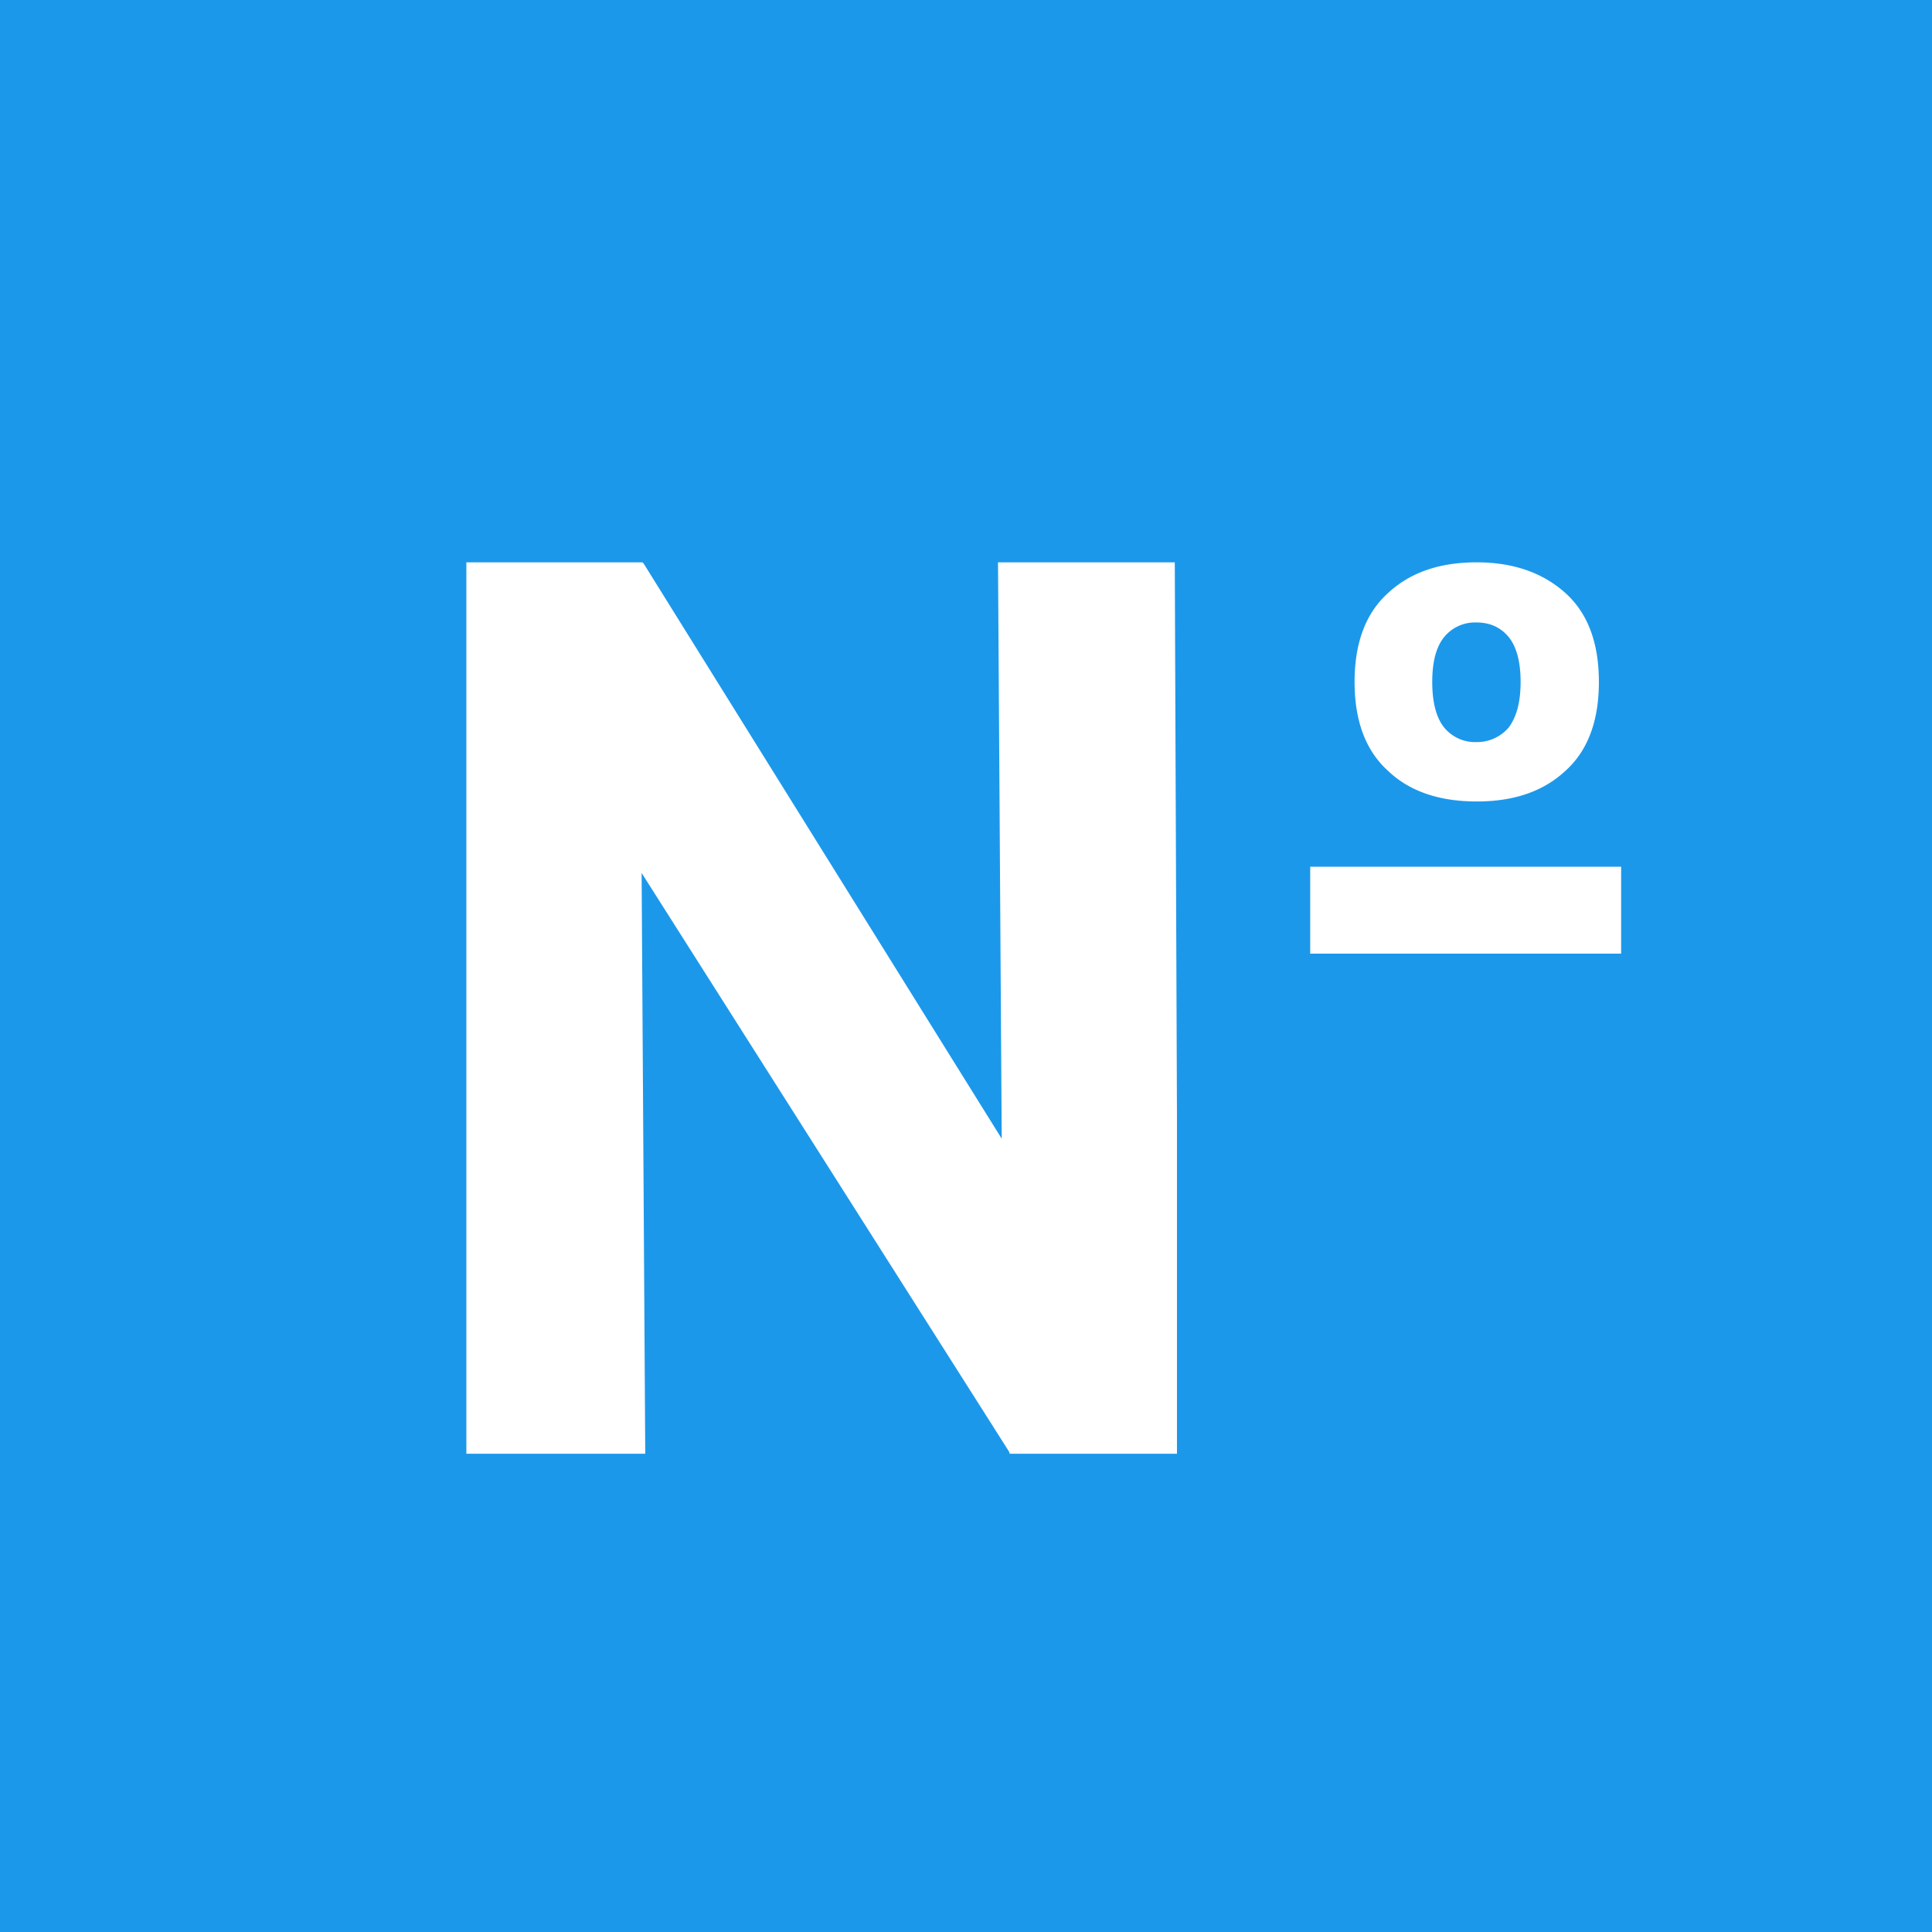 <svg xmlns="http://www.w3.org/2000/svg" width="31" height="31" fill="none"><path fill="#1C98EB" d="M0 0h31v31H0z"/><path fill="#1C98EB" d="M31 16c0 12.002-3.107 15-15.5 15S0 28.002 0 16C0 3.998 3.095 1 15.488 1 27.881 1 30.988 3.998 31 16Z"/><path fill="#fff" d="M23.695 12.86c.6 0 1.072-.162 1.43-.498.357-.325.53-.802.53-1.42 0-.618-.173-1.095-.53-1.42-.358-.325-.83-.499-1.43-.499s-1.072.163-1.43.499c-.356.325-.53.802-.53 1.42 0 .618.174 1.095.53 1.42.347.336.83.498 1.43.498Zm-.518-2.644a.64.64 0 0 1 .518-.228c.208 0 .38.076.508.228.126.151.196.39.196.726 0 .336-.07.574-.196.737a.666.666 0 0 1-.508.228.64.64 0 0 1-.518-.228c-.127-.152-.196-.401-.196-.737 0-.336.069-.575.196-.726Zm2.835 3.691h-4.989v1.395h4.989v-1.395ZM18.85 9.023h-2.836v.058l.059 9.19-5.743-9.225-.023-.023H7.483v14.303h2.87v-.059l-.058-9.26 5.895 9.284.012.035h2.683v-5.403l-.035-8.9Z"/></svg>